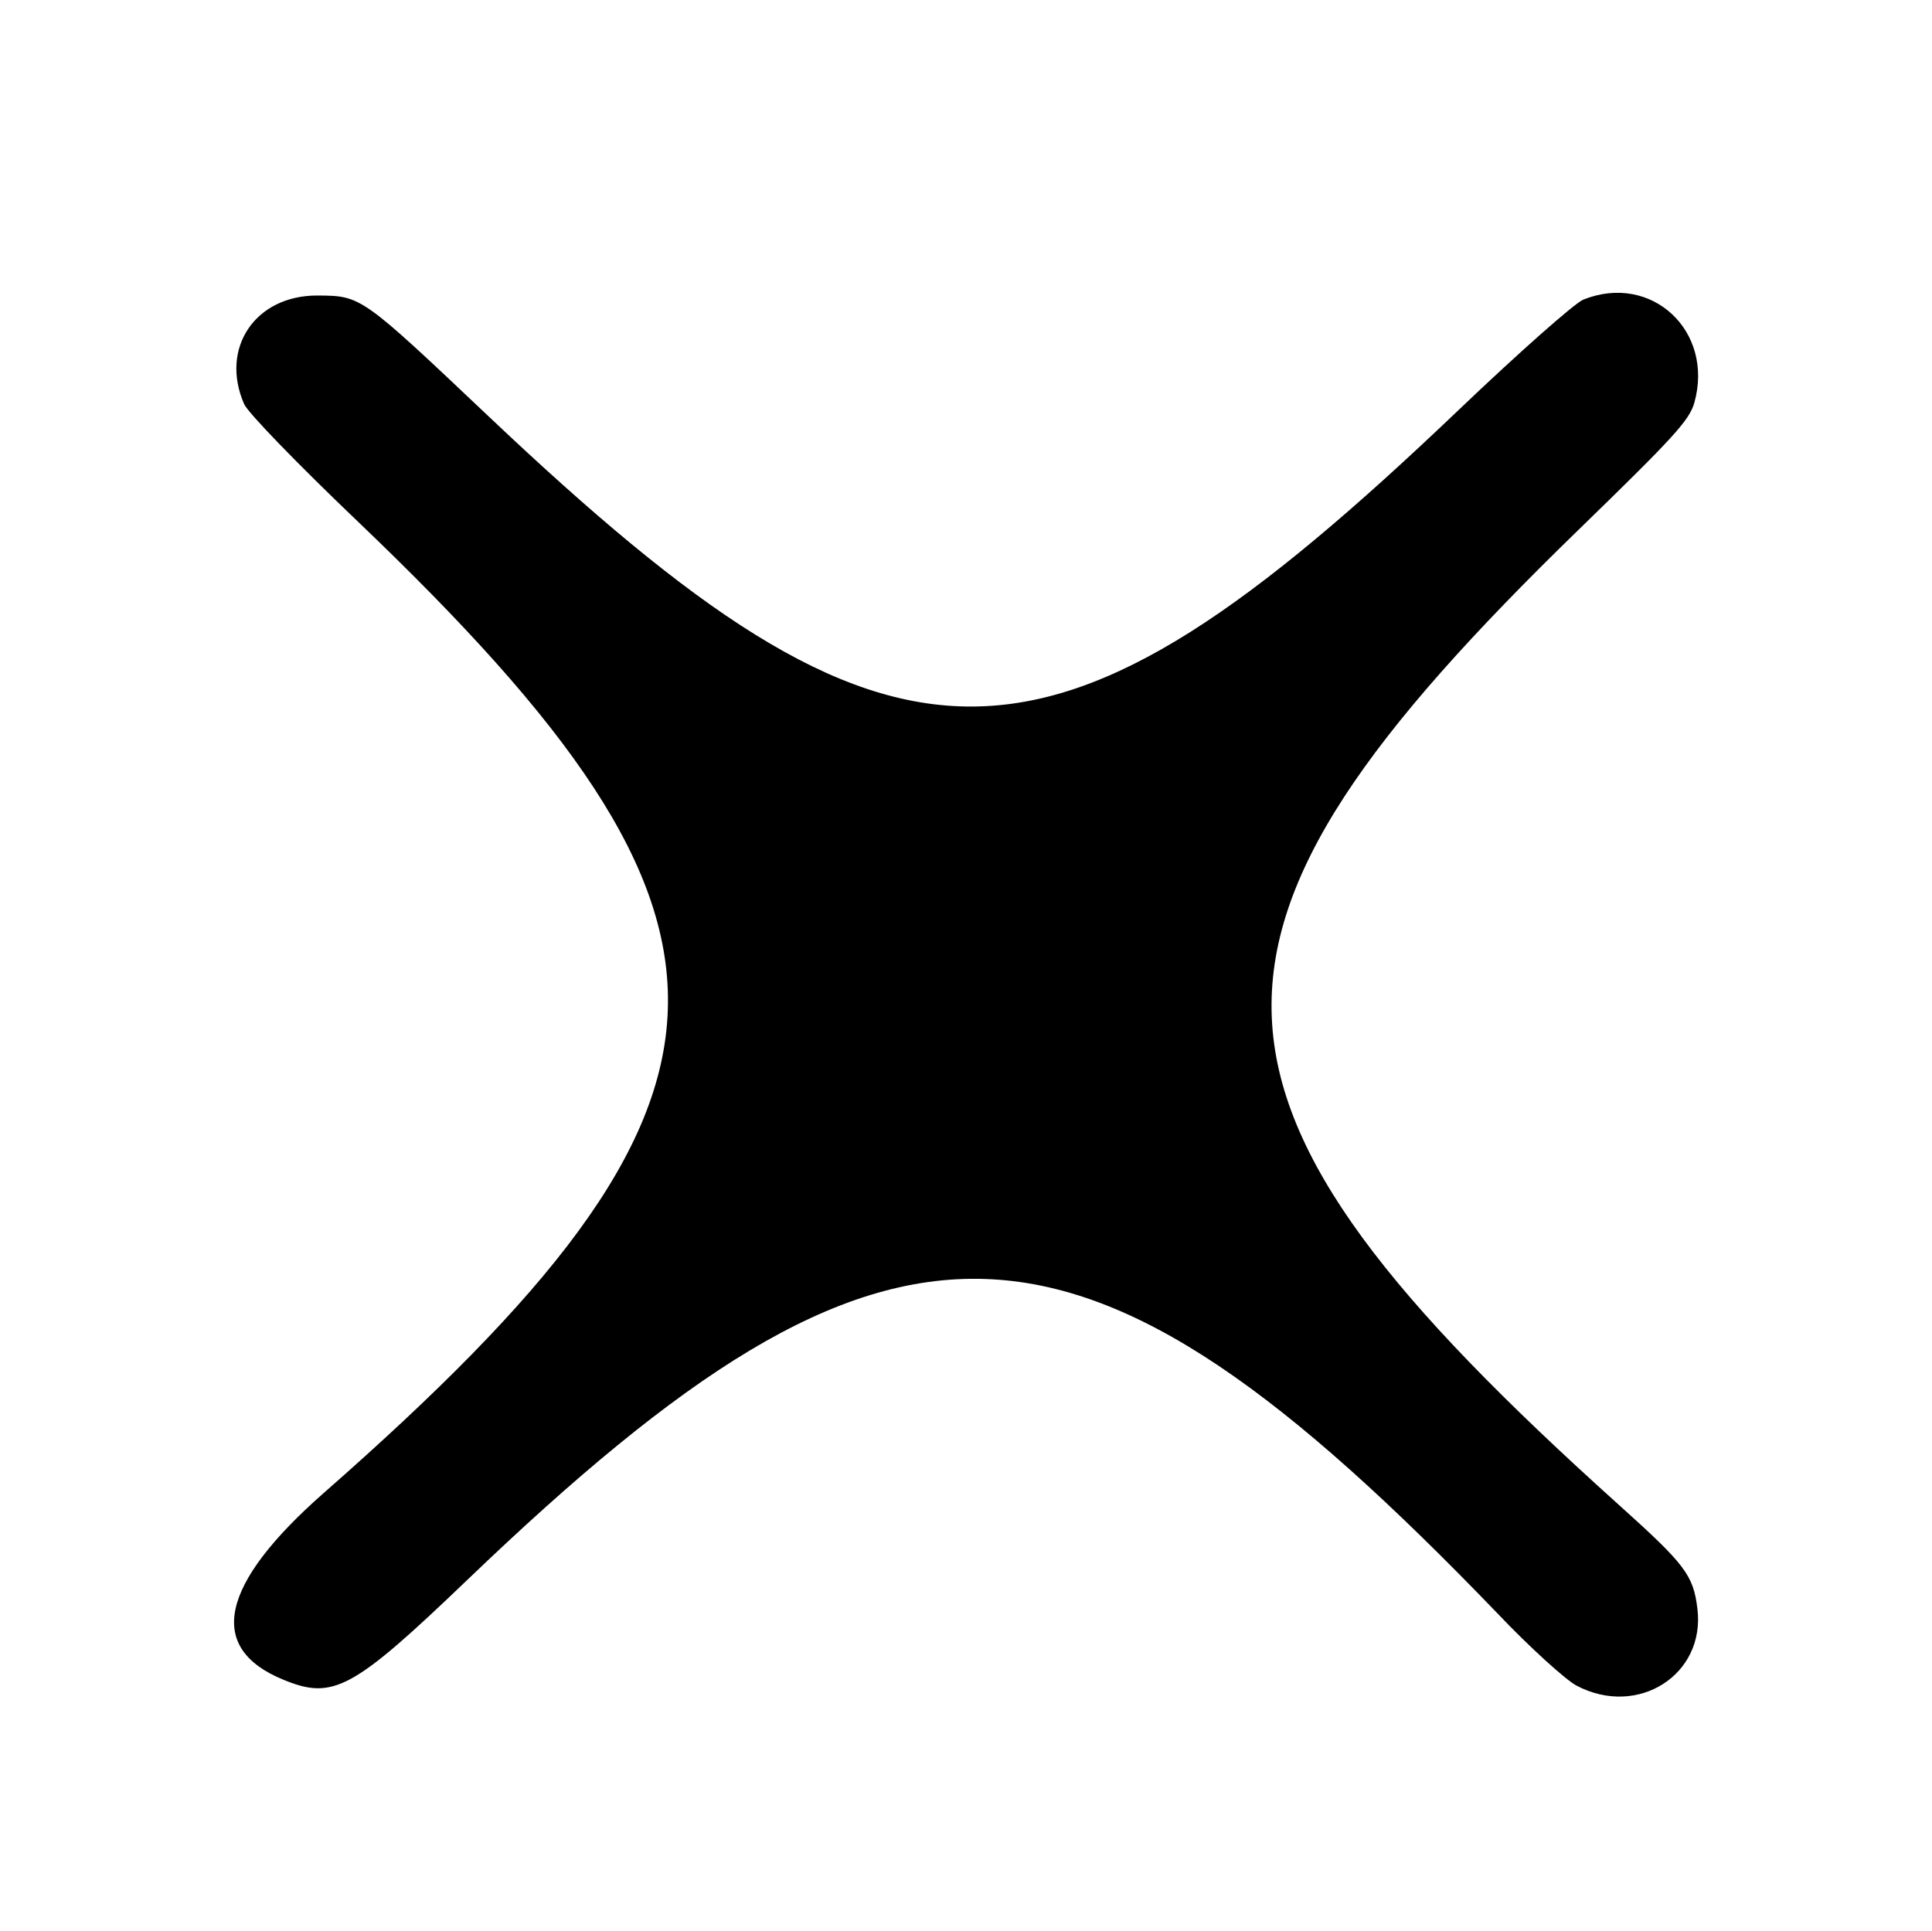 <?xml version="1.0" encoding="utf-8"?>
<!-- Generator: Adobe Illustrator 25.3.0, SVG Export Plug-In . SVG Version: 6.00 Build 0)  -->
<svg version="1.1" id="Layer_1" xmlns="http://www.w3.org/2000/svg" xmlns:xlink="http://www.w3.org/1999/xlink" x="0px" y="0px"
	 viewBox="0 0 567.4 567.2" style="enable-background:new 0 0 567.4 567.2;" xml:space="preserve">
<path d="M463,495.1c-3.2-1.7-13.7-11.2-23.2-21.2c-123.6-128.4-177-130.2-302.3-10.1c-33.9,32.5-39.6,35.6-54.2,29.6
	c-22.8-9.3-18.8-28,11.8-54.9c132.2-116,133.9-167,9.9-285.4c-17.9-17.1-32.2-31.9-33.3-34.4c-7.2-16.5,3.3-32,21.6-31.9
	c12.8,0.1,12.7,0,50.2,35.5c120.5,114.1,163.7,113.8,284.9-1.9C446,103.6,462.5,89,465,88c20-8,38.5,9.2,32.6,30.3
	c-1.5,5.2-6,10.1-34.1,37.4c-122.9,119.4-121,166.7,11.7,286.1c19.7,17.7,22.1,20.8,23.3,30.7C500.9,491.9,481,504.6,463,495.1
	L463,495.1z"/>
</svg>
